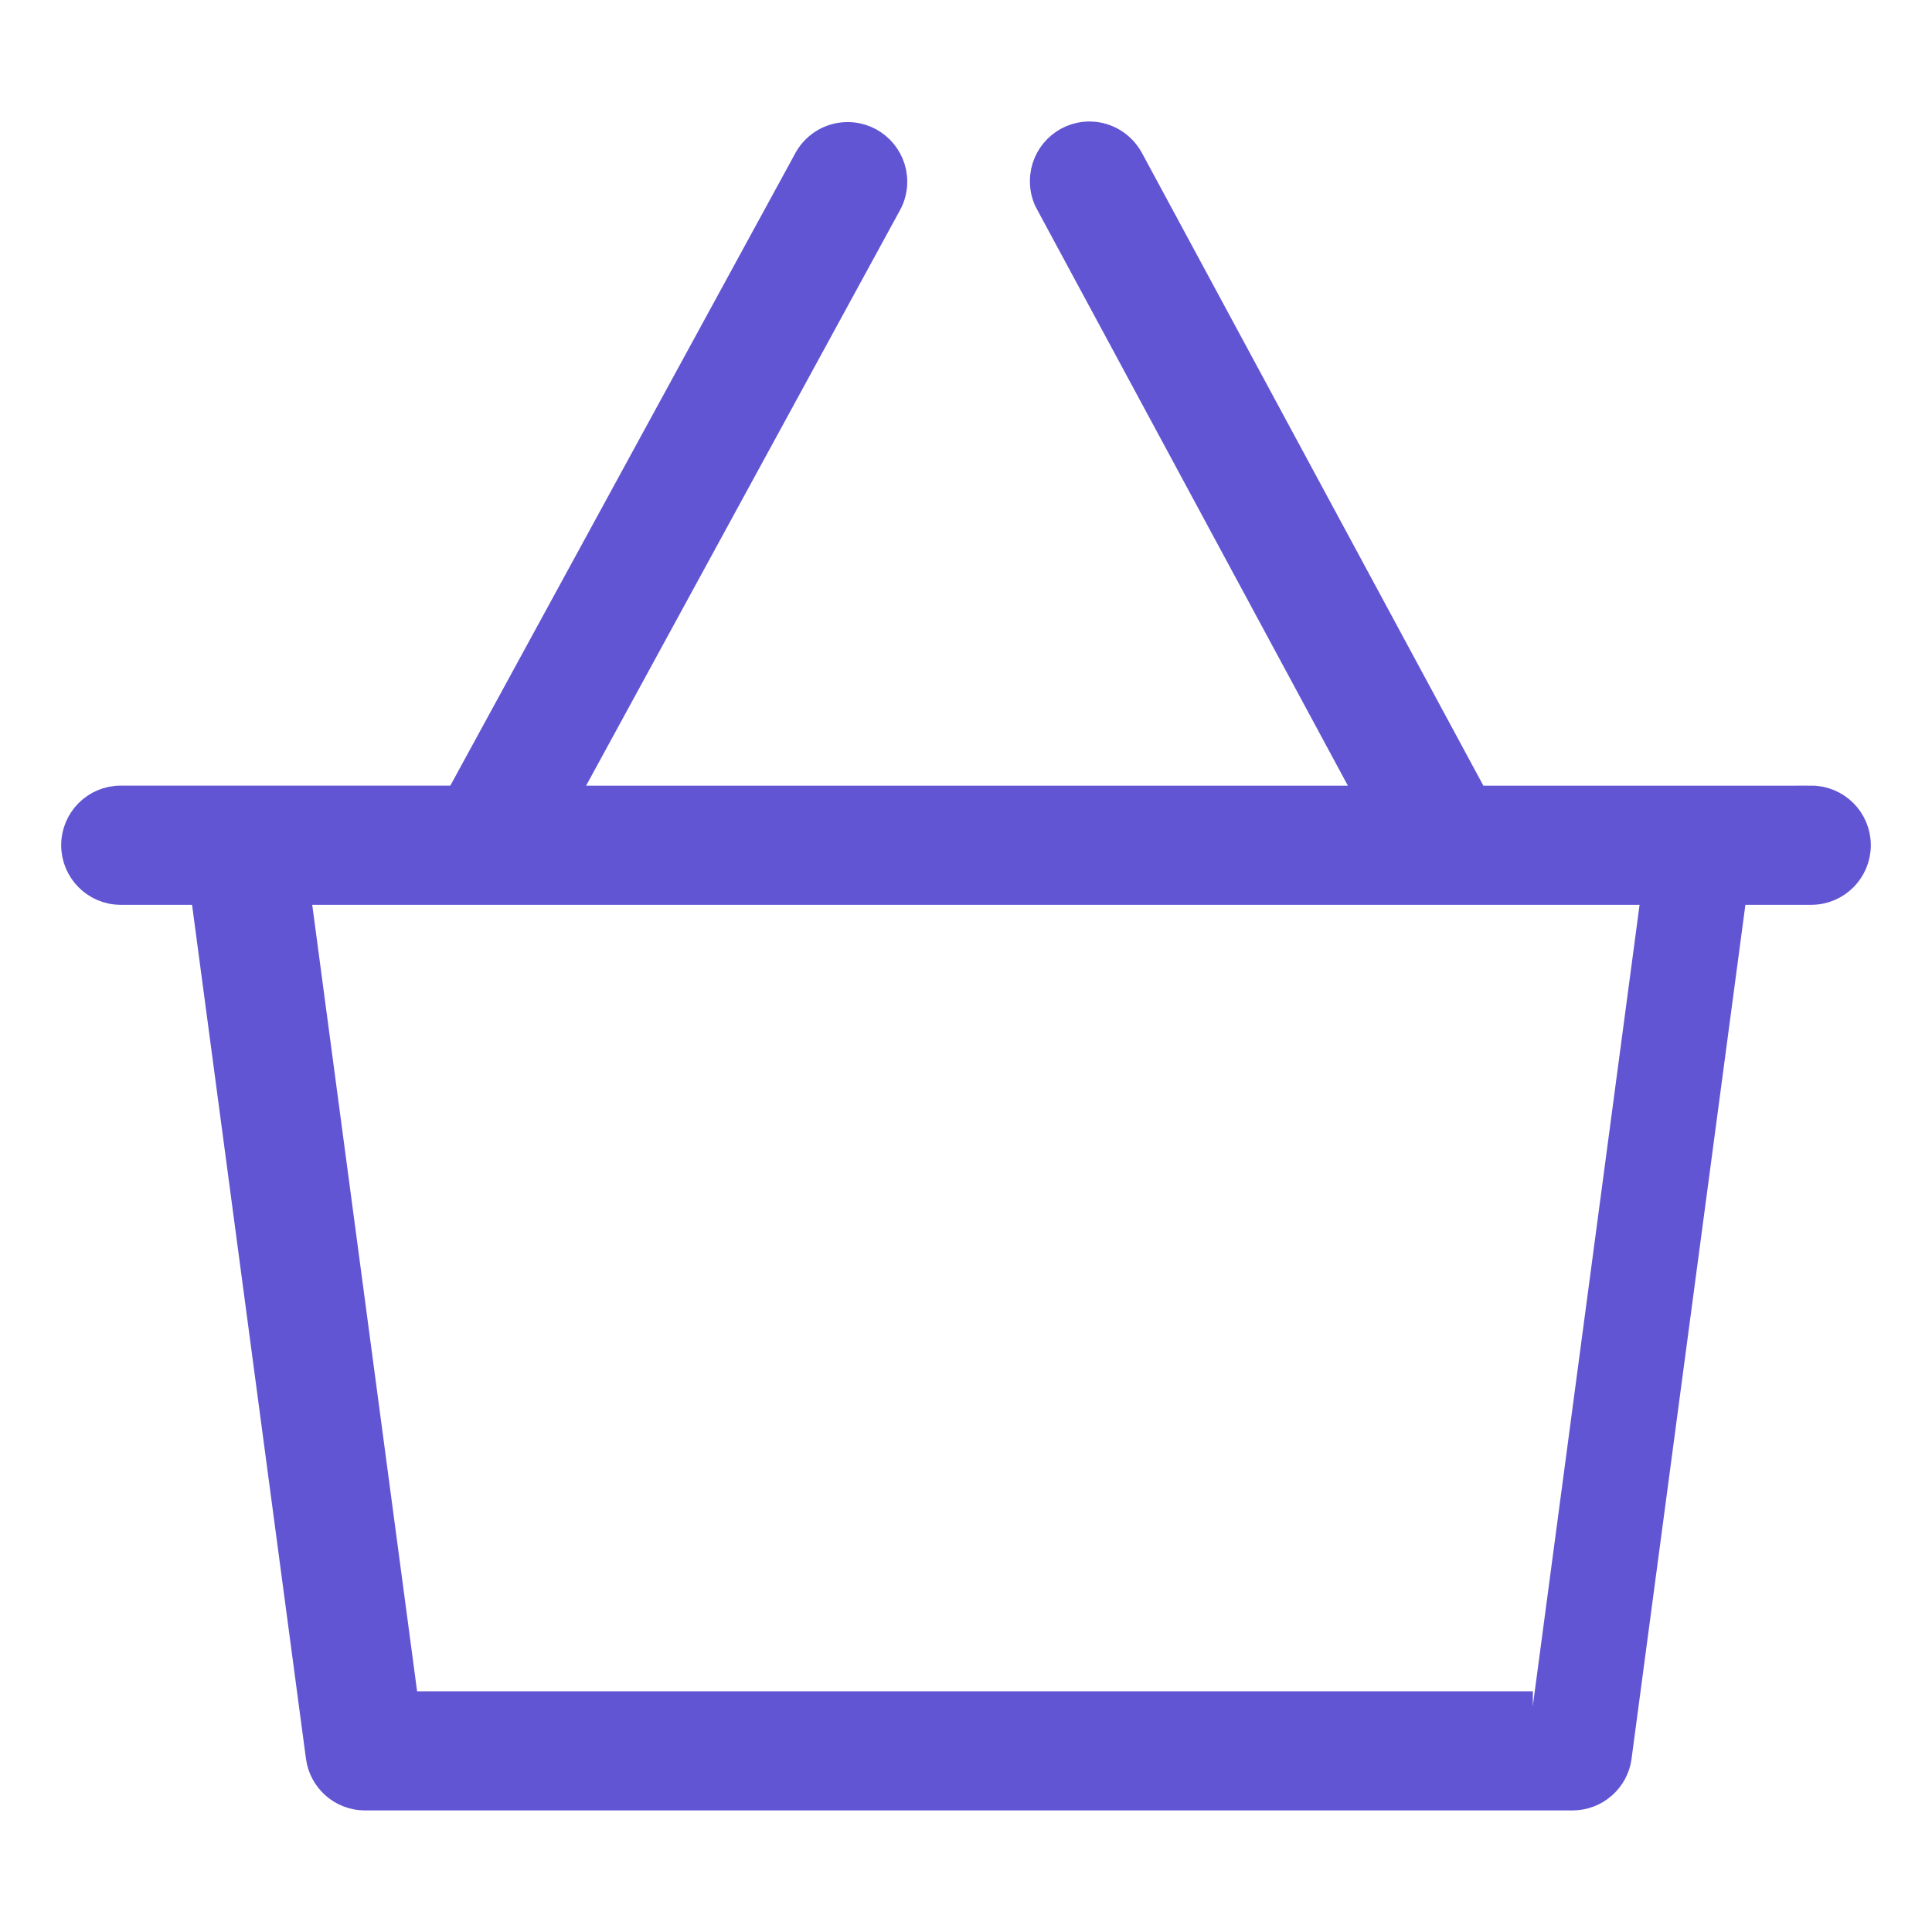 <?xml version="1.0" encoding="UTF-8"?> <svg xmlns="http://www.w3.org/2000/svg" viewBox="6426 5010 27 27" data-guides="{&quot;vertical&quot;:[],&quot;horizontal&quot;:[]}"><path fill="#6155d3" stroke="#6155d3" fill-opacity="1" stroke-width="0.4" stroke-opacity="1" id="tSvg188bee86ffa" title="Path 2" d="M 6451.312 5021.18 C 6449.745 5021.18 6448.178 5021.18 6446.611 5021.18C 6445.001 5018.197 6443.392 5015.214 6441.782 5012.231C 6441.673 5012.032 6441.465 5011.898 6441.225 5011.898C 6440.876 5011.898 6440.593 5012.182 6440.593 5012.531C 6440.593 5012.642 6440.62 5012.745 6440.67 5012.835C 6440.67 5012.834 6440.669 5012.833 6440.669 5012.832C 6442.17 5015.614 6443.671 5018.397 6445.172 5021.18C 6441.399 5021.18 6437.626 5021.18 6433.854 5021.18C 6435.371 5018.398 6436.888 5015.616 6438.406 5012.834C 6438.452 5012.749 6438.479 5012.647 6438.479 5012.539C 6438.479 5012.19 6438.196 5011.906 6437.846 5011.906C 6437.611 5011.906 6437.406 5012.034 6437.297 5012.224C 6437.296 5012.225 6437.296 5012.226 6437.295 5012.228C 6435.668 5015.211 6434.04 5018.195 6432.412 5021.179C 6430.837 5021.179 6429.262 5021.179 6427.687 5021.179C 6427.338 5021.179 6427.055 5021.462 6427.055 5021.812C 6427.055 5022.161 6427.338 5022.445 6427.687 5022.445C 6427.687 5022.445 6427.687 5022.445 6427.687 5022.445C 6428.078 5022.445 6428.469 5022.445 6428.859 5022.445C 6429.397 5026.48 6429.935 5030.516 6430.474 5034.552C 6430.516 5034.864 6430.781 5035.101 6431.1 5035.101C 6431.1 5035.101 6431.1 5035.101 6431.1 5035.101C 6436.725 5035.101 6442.35 5035.101 6447.975 5035.101C 6448.295 5035.101 6448.56 5034.864 6448.603 5034.556C 6448.603 5034.555 6448.603 5034.553 6448.603 5034.552C 6449.141 5030.516 6449.679 5026.48 6450.217 5022.445C 6450.582 5022.445 6450.947 5022.445 6451.312 5022.445C 6451.662 5022.445 6451.945 5022.161 6451.945 5021.812C 6451.945 5021.462 6451.662 5021.179 6451.312 5021.179C 6451.312 5021.179 6451.312 5021.179 6451.312 5021.179C 6451.312 5021.179 6451.312 5021.179 6451.312 5021.18ZM 6447.422 5033.836 C 6442.166 5033.836 6436.91 5033.836 6431.654 5033.836C 6431.148 5030.039 6430.641 5026.242 6430.135 5022.445C 6436.403 5022.445 6442.672 5022.445 6448.94 5022.445"></path><defs></defs></svg> 